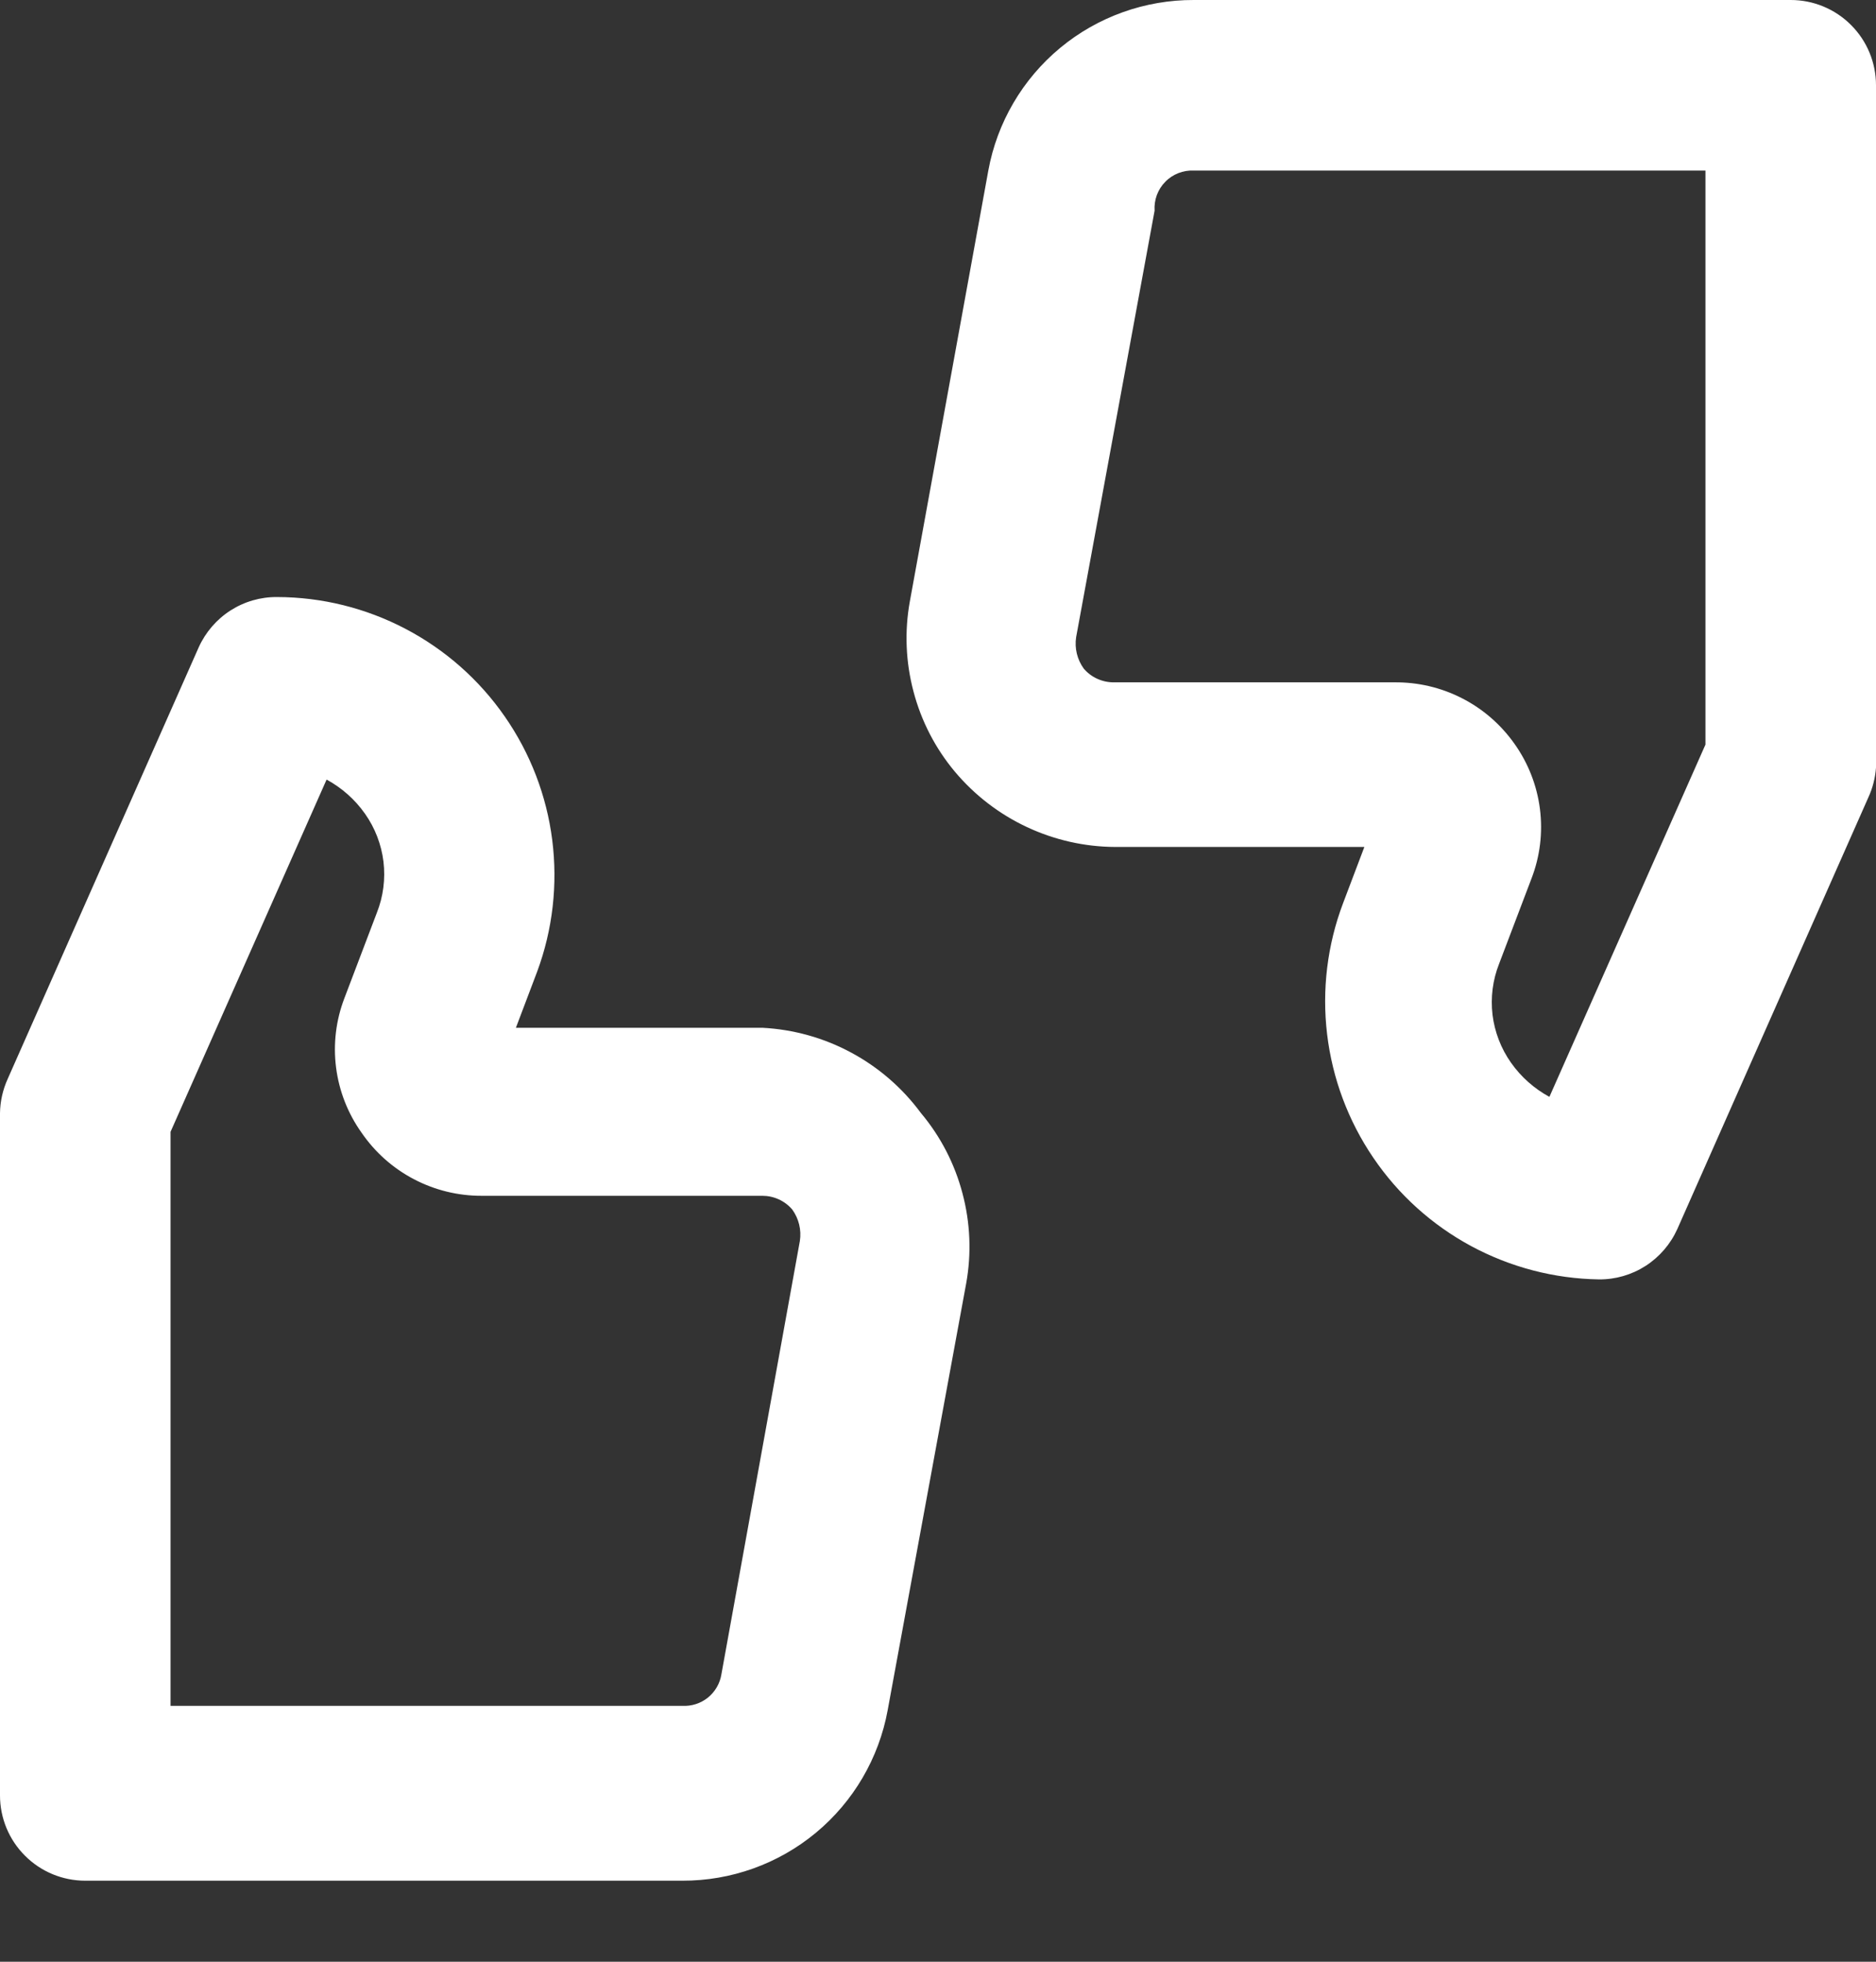 <?xml version="1.0" encoding="UTF-8"?> <svg xmlns="http://www.w3.org/2000/svg" width="22" height="23" viewBox="0 0 22 23" fill="none"><rect x="0" y="0" width="22" height="23" fill="#333333" stroke="none"/> <path d="M21 -2.39382e-06H14C13.428 -0.002 12.872 0.197 12.432 0.562C11.991 0.928 11.693 1.437 11.59 2L10.67 7.05C10.606 7.402 10.621 7.763 10.713 8.109C10.804 8.455 10.97 8.776 11.2 9.05C11.431 9.324 11.718 9.545 12.043 9.697C12.368 9.849 12.722 9.929 13.08 9.93H16L15.75 10.59C15.565 11.079 15.501 11.606 15.563 12.125C15.625 12.645 15.811 13.142 16.105 13.574C16.399 14.007 16.793 14.362 17.253 14.61C17.714 14.858 18.227 14.992 18.75 15C18.944 15.002 19.134 14.947 19.298 14.842C19.461 14.737 19.59 14.587 19.67 14.41L21.91 9.35C21.961 9.24 21.991 9.121 22 9V1C22 0.735 21.895 0.48 21.707 0.293C21.52 0.105 21.265 -2.39382e-06 21 -2.39382e-06ZM20 8.73L18.17 12.86C17.991 12.763 17.837 12.626 17.72 12.46C17.602 12.293 17.528 12.1 17.503 11.898C17.479 11.695 17.505 11.49 17.58 11.3L17.96 10.3C18.06 10.041 18.094 9.761 18.059 9.485C18.024 9.209 17.921 8.946 17.76 8.72C17.601 8.495 17.39 8.311 17.144 8.186C16.898 8.06 16.626 7.997 16.35 8H13.06C12.994 8 12.928 7.986 12.867 7.958C12.807 7.931 12.753 7.89 12.71 7.84C12.632 7.733 12.6 7.6 12.62 7.47L13.54 2.47C13.536 2.408 13.545 2.346 13.566 2.288C13.588 2.229 13.621 2.176 13.665 2.132C13.708 2.087 13.76 2.053 13.818 2.03C13.876 2.007 13.938 1.997 14 2H20V8.73ZM8.94 12.05H6.05L6.3 11.39C6.482 10.898 6.542 10.369 6.476 9.848C6.41 9.328 6.219 8.831 5.919 8.4C5.62 7.969 5.221 7.617 4.756 7.373C4.291 7.129 3.775 7.001 3.25 7C3.056 6.998 2.866 7.053 2.702 7.158C2.539 7.263 2.41 7.413 2.33 7.59L0.09 12.65C0.033 12.776 0.002 12.912 0 13.05V21.05C0 21.315 0.105 21.57 0.293 21.757C0.48 21.945 0.735 22.05 1 22.05H8C8.573 22.052 9.128 21.853 9.568 21.488C10.009 21.122 10.307 20.613 10.41 20.05L11.33 15.05C11.394 14.698 11.379 14.337 11.287 13.991C11.196 13.645 11.03 13.324 10.8 13.05C10.583 12.756 10.304 12.514 9.982 12.341C9.661 12.168 9.305 12.069 8.94 12.05V12.05ZM8.46 19.63C8.443 19.738 8.386 19.835 8.301 19.904C8.216 19.972 8.109 20.006 8 20H2V13.27L3.83 9.14C4.009 9.237 4.163 9.374 4.28 9.54C4.398 9.707 4.472 9.9 4.497 10.102C4.521 10.305 4.495 10.51 4.42 10.7L4.04 11.7C3.94 11.959 3.906 12.239 3.941 12.515C3.976 12.791 4.079 13.054 4.24 13.28C4.397 13.509 4.607 13.696 4.853 13.825C5.099 13.954 5.372 14.021 5.65 14.02H8.94C9.006 14.02 9.072 14.034 9.133 14.062C9.193 14.089 9.247 14.13 9.29 14.18C9.368 14.287 9.4 14.42 9.38 14.55L8.46 19.63Z" fill="white"></path> </svg> 